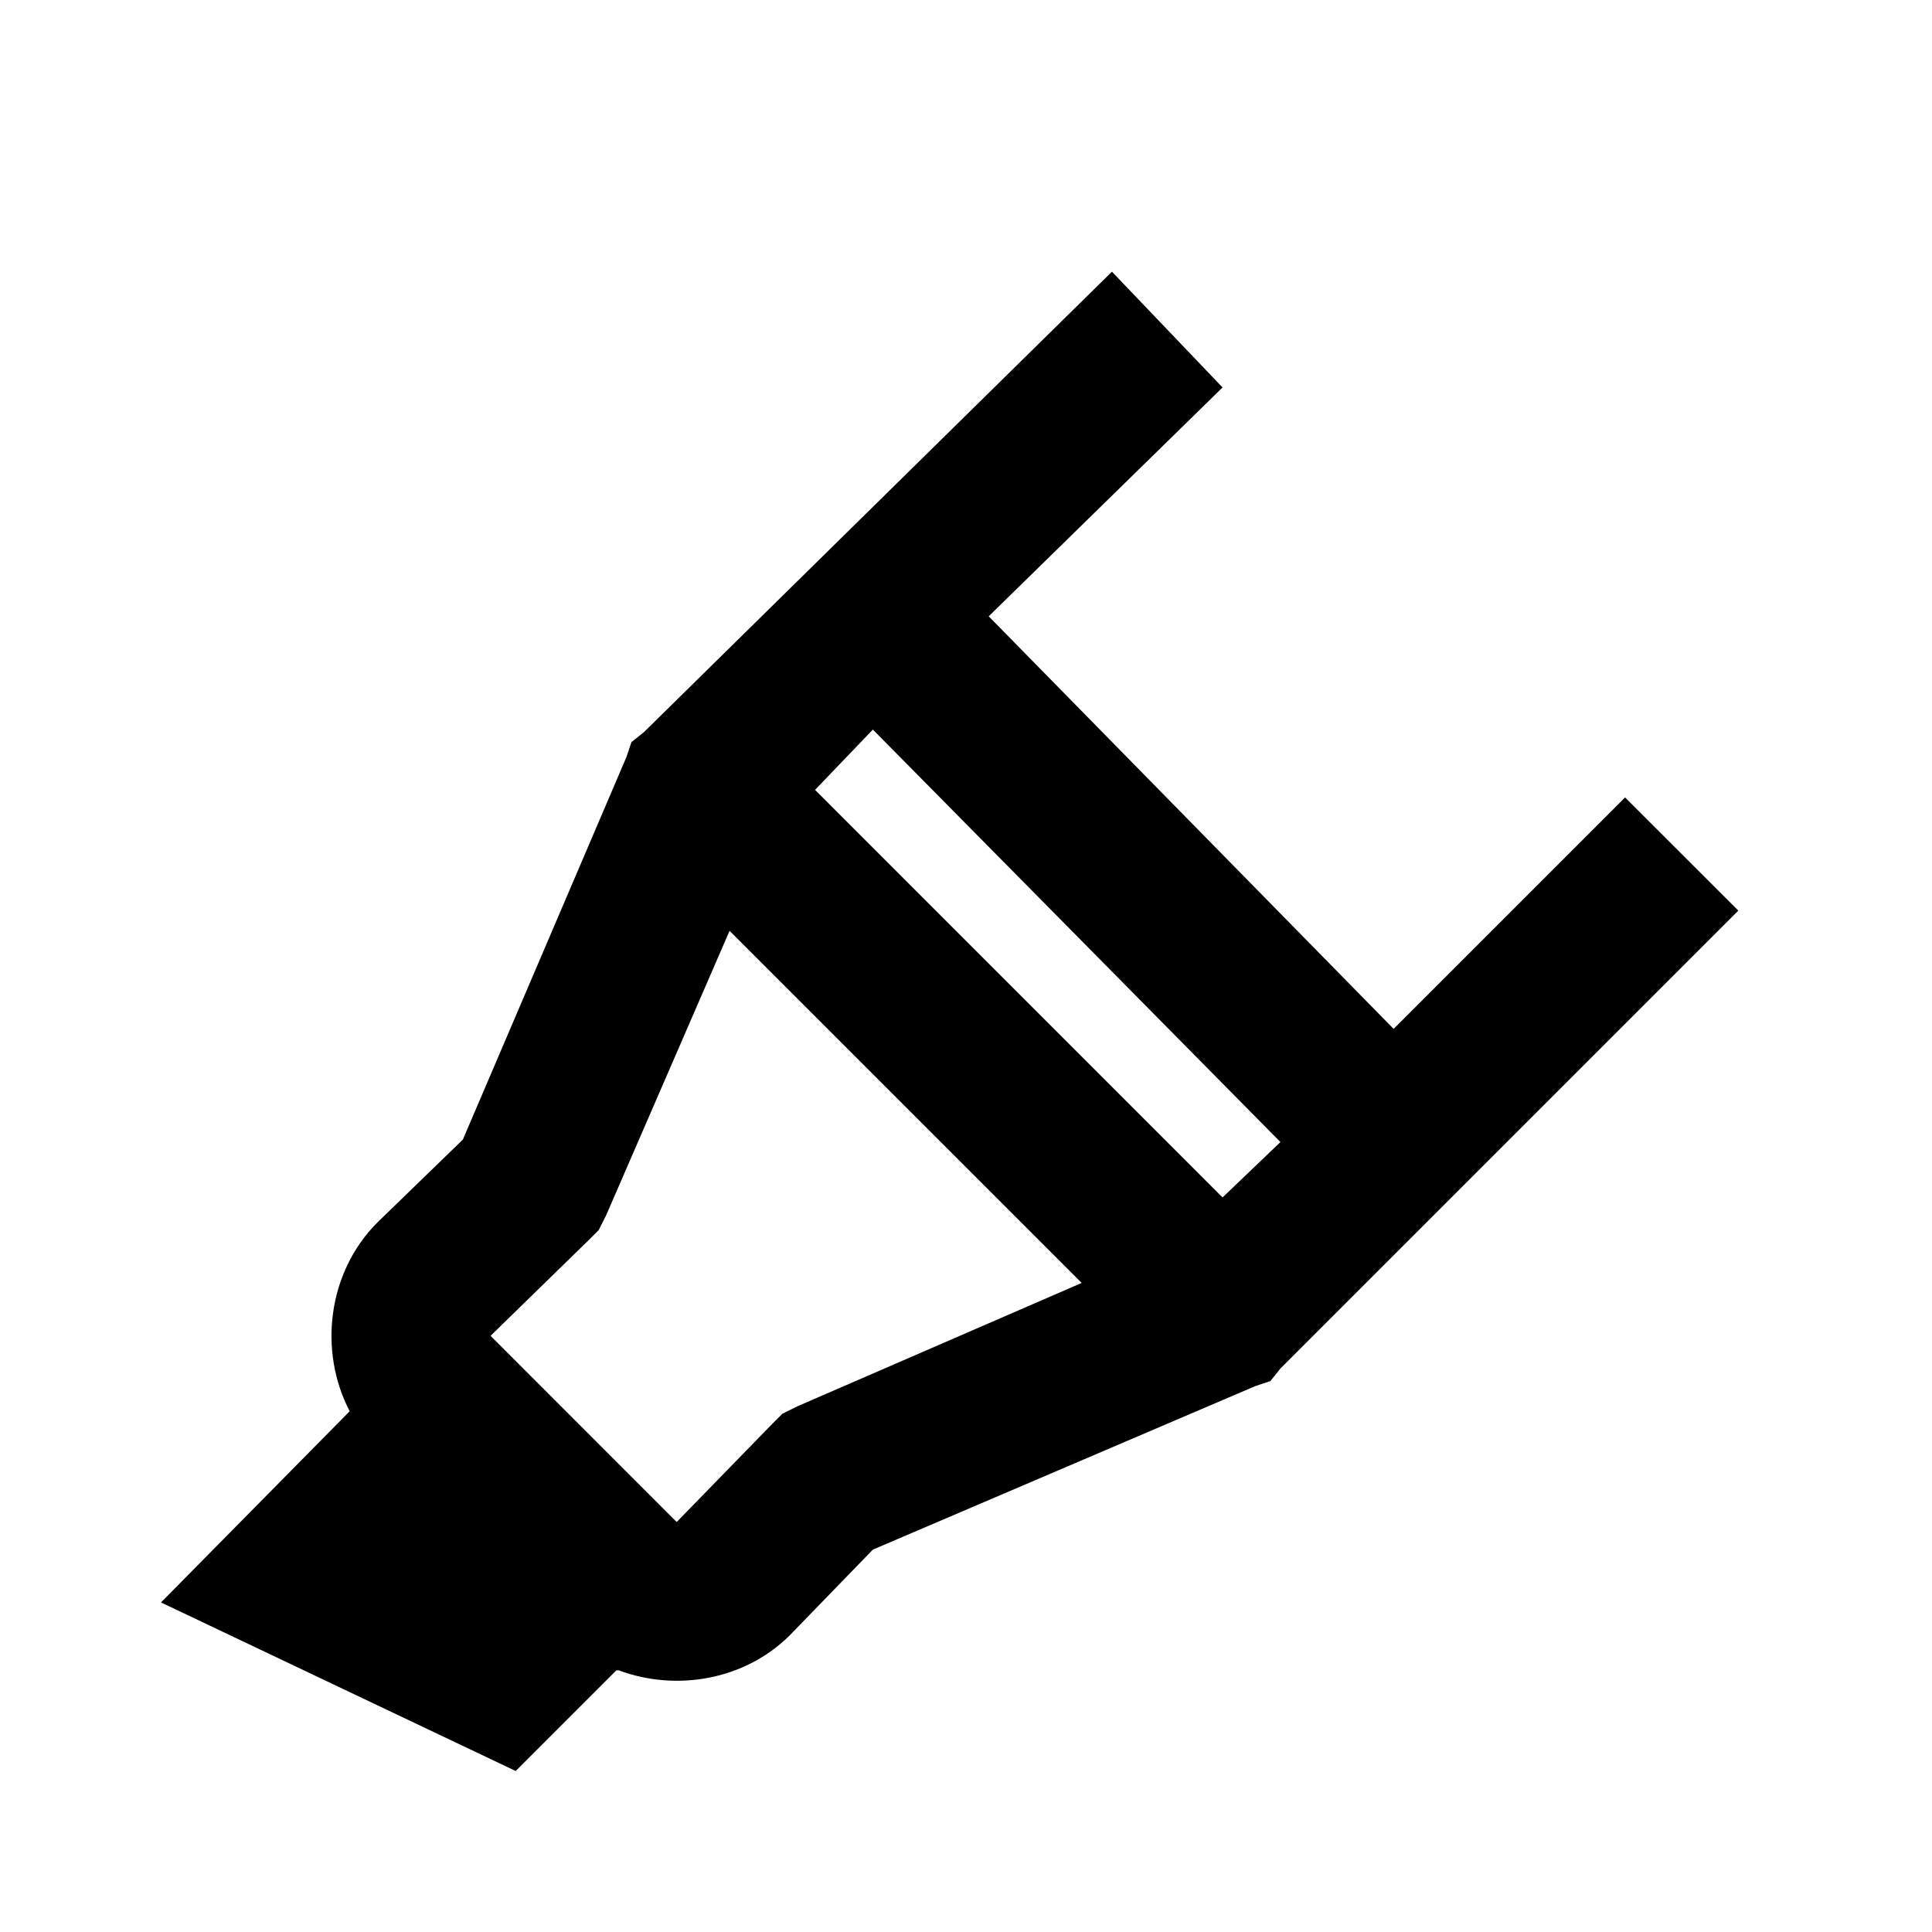 <svg xmlns="http://www.w3.org/2000/svg" viewBox="0 0 24 24"><path d="M13.813 3.375L8 9.094l-.156.125-.063.187-2.031 4.75-1.063 1.031c-.617.618-.734 1.594-.343 2.344L2 19.906 6.406 22l1.25-1.25c.008.004.024-.004.032 0 .714.266 1.566.121 2.125-.438l1.03-1.062 4.75-2.031.188-.063.125-.156 5.688-5.688-1.407-1.406-2.875 2.875-5.03-5.125 2.905-2.843zm-2.97 5.688l5.063 5.124-.719.688-5.062-5.063zm-1.78 2.5l4.374 4.374-3.53 1.532-.188.093-.125.125-1.188 1.22-2.312-2.313 1.218-1.188.125-.125.094-.187z"/></svg>